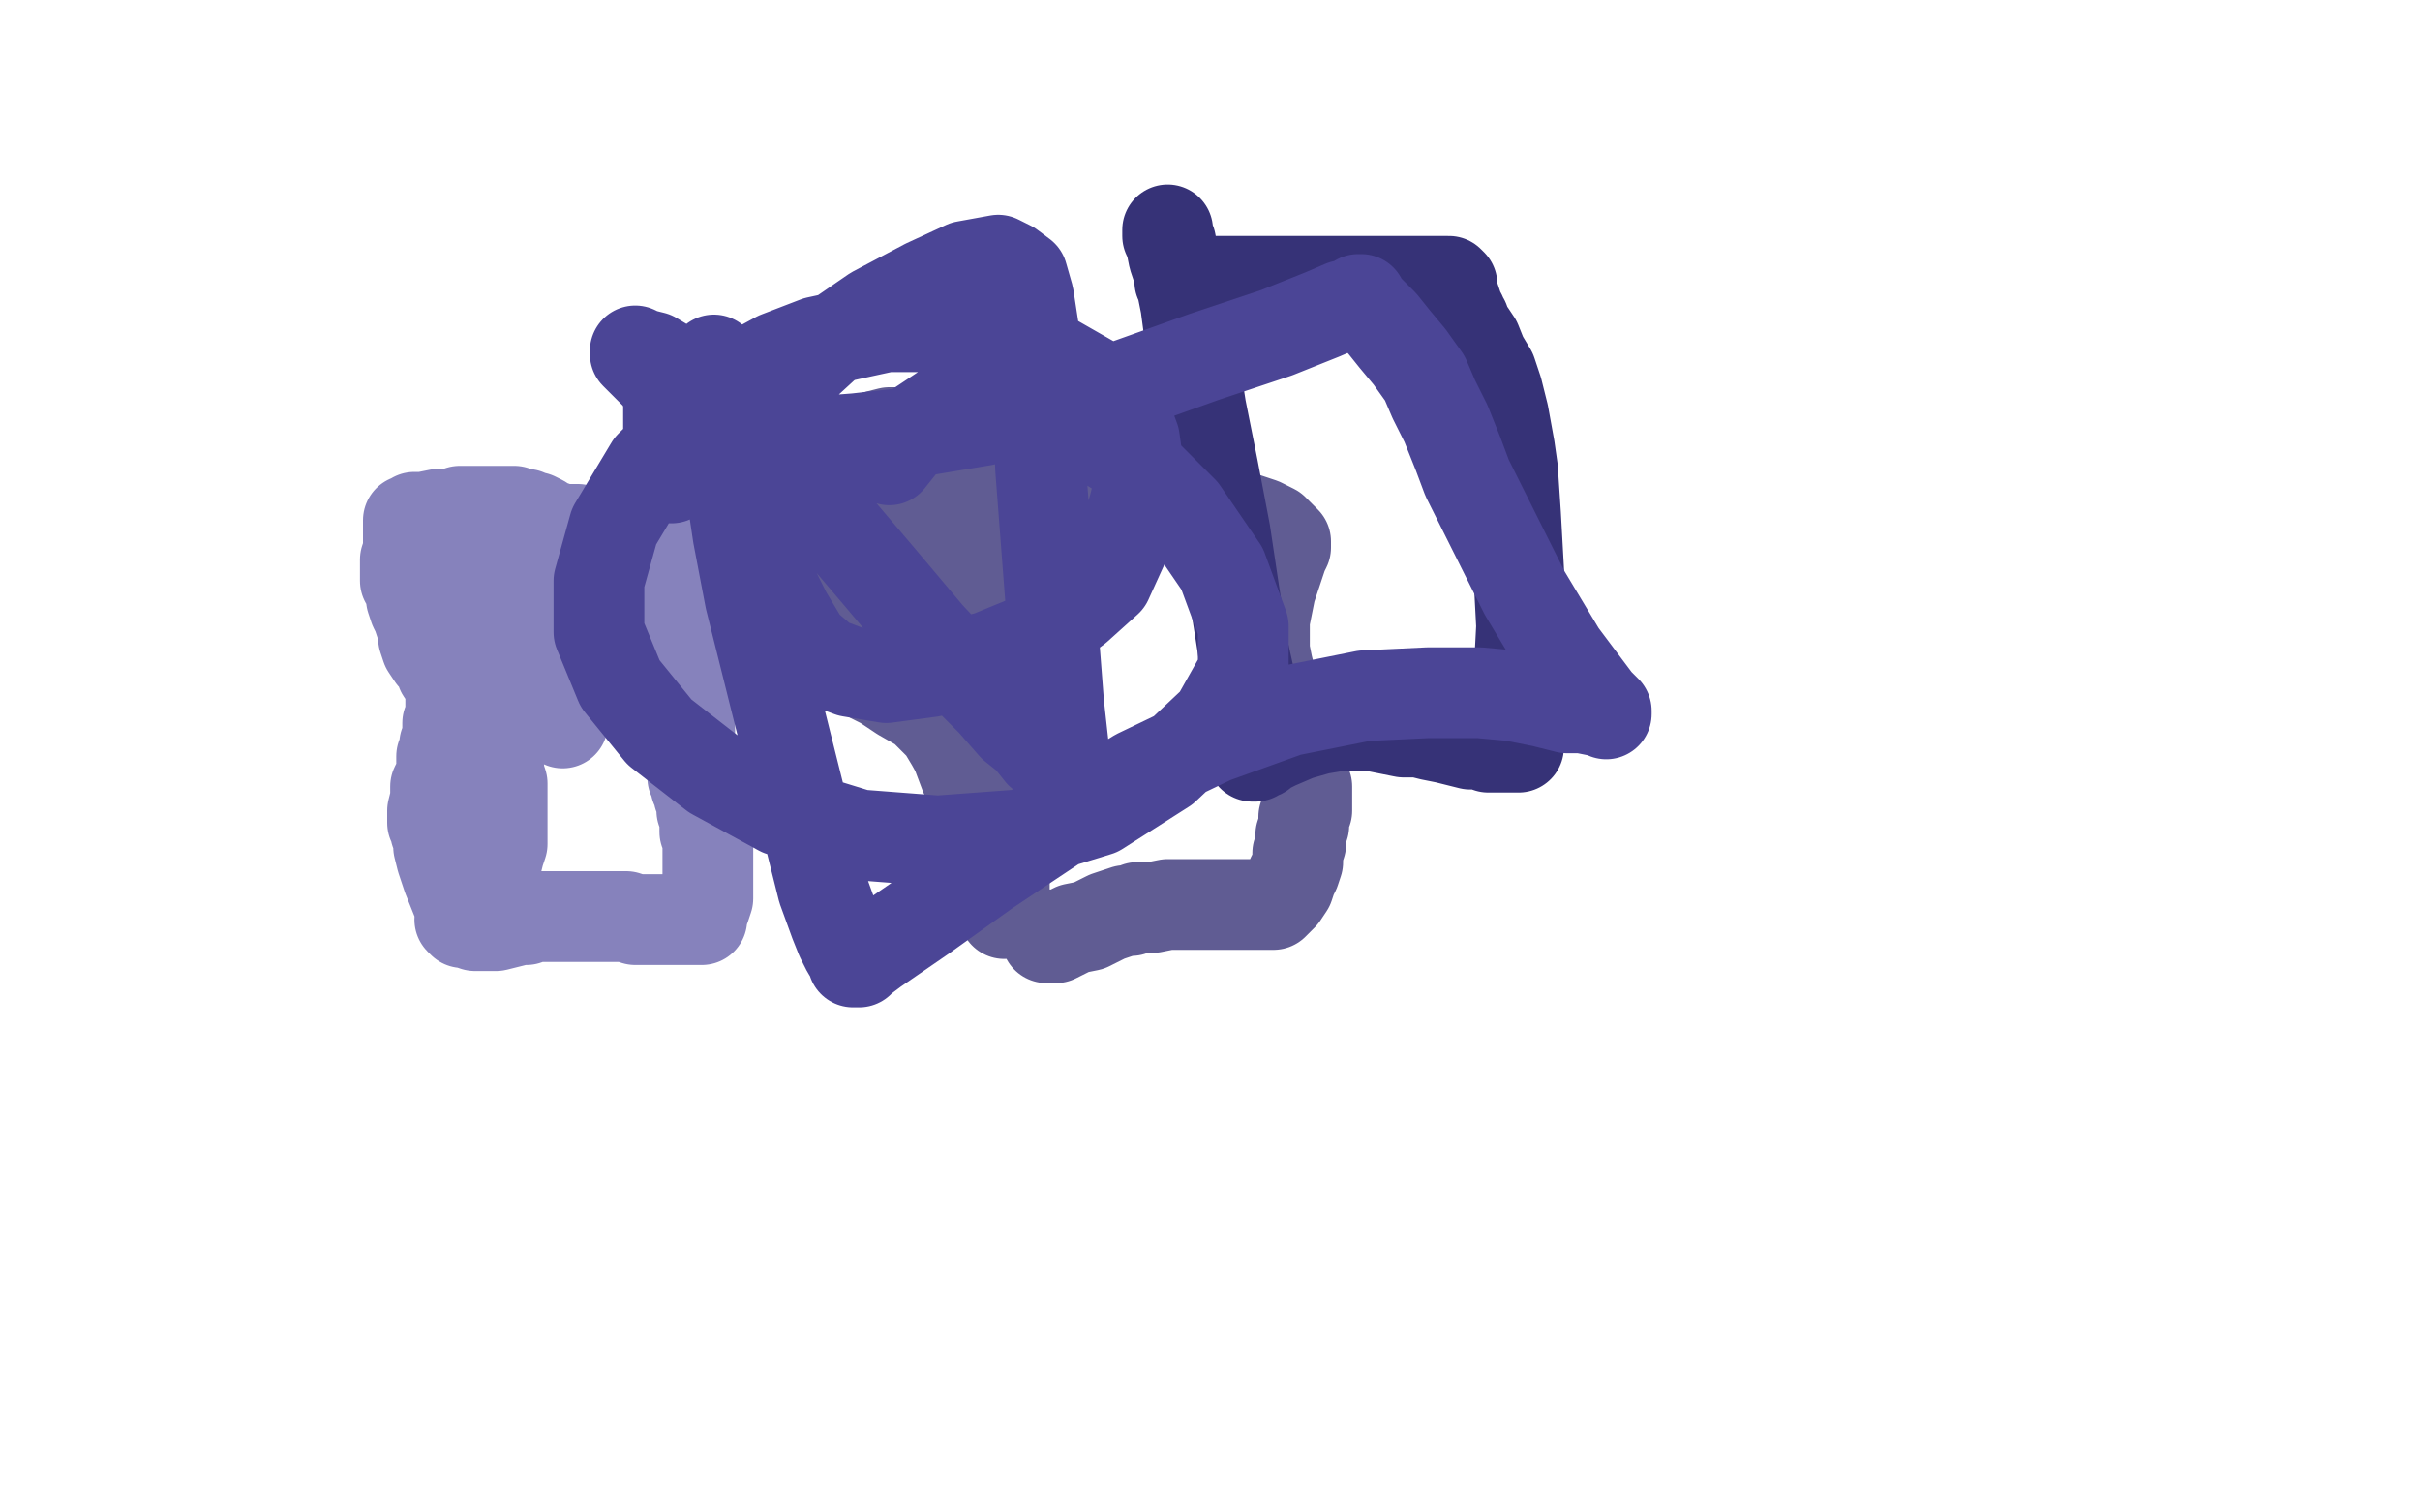 <?xml version="1.0" standalone="no"?>
<!DOCTYPE svg PUBLIC "-//W3C//DTD SVG 1.1//EN"
"http://www.w3.org/Graphics/SVG/1.1/DTD/svg11.dtd">

<svg width="800" height="500" version="1.1" xmlns="http://www.w3.org/2000/svg" xmlns:xlink="http://www.w3.org/1999/xlink" style="stroke-antialiasing: false"><desc>This SVG has been created on https://colorillo.com/</desc><rect x='0' y='0' width='800' height='500' style='fill: rgb(255,255,255); stroke-width:0' /><circle cx="172.5" cy="196.5" r="15" style="fill: #8682bc; stroke-antialiasing: false; stroke-antialias: 0; opacity: 1.0"/>
<polyline points="161,170 161,170 161,171 160,177 160,191 160,203 160,208 160,214 160,217 160,219 160,220 160,221 159,223 158,226 158,228 157,231 156,235 156,238 156,240 156,241 156,242 156,244 156,246 156,247 156,248 157,248 157,251 157,254 157,256 157,257 158,257 158,258 158,259 158,262 158,263 158,265 158,267 157,268 157,269 157,271 157,274 157,275 157,278 157,280 156,283 156,286 155,290 154,293 154,297 153,299 153,301 153,302 153,301 152,300 150,295 148,290 146,284 145,280 145,276 144,275 144,274 144,273 144,272 143,272 143,271 143,268 144,264 144,260 145,258 146,255 146,253 146,251 146,250 147,248 147,246 148,245 148,243 148,242 148,241 148,240 148,239 149,237 149,233 149,230 149,227 148,225 146,222 145,219 143,217 141,214 140,211 140,208 139,206 138,203 137,201 136,198 136,196 135,194 135,193 135,192 134,192 134,191 134,190 134,188 134,185 135,182 135,180 135,179 135,178 135,177 135,176 135,175 135,173 135,172 136,172 137,171 140,171 145,170 149,170 152,169 157,169 161,169 165,169 168,169 170,169 172,170 174,170 175,171 177,171 179,172 180,173 181,174 182,174 183,174 185,175 187,175 188,175 190,175 191,175 194,176 197,176 200,176 203,175 206,175 208,175 209,175 210,175 212,174 213,174 214,174 214,175 215,175 216,175 217,175 218,175 219,175 219,176 219,177 219,178 219,180 219,183 220,186 221,190 223,194 224,197 224,200 226,204 226,207 227,210 227,213 227,215 228,217 228,219 228,221 228,223 228,224 228,226 228,227 228,229 228,230 228,231 228,232 228,234 228,236 228,237 228,239 228,241 228,243 228,245 228,248 228,250 229,253 229,255 229,257 230,259 230,260 231,262 231,263 232,265 232,266 232,268 233,270 233,273 233,275 234,277 234,279 234,282 234,284 234,286 234,288 234,289 234,291 234,292 234,293 234,295 234,297 233,300 232,302 232,303 232,304 231,304 230,304 227,304 223,304 218,304 215,304 213,304 210,304 207,303 205,303 203,303 201,303 199,303 198,303 196,303 193,303 184,303 180,303 177,303 176,303 175,303 174,304 172,304 168,305 164,306 162,306 160,306 159,306 157,306 154,305 153,305 152,304 153,304 153,303 154,302 157,298 160,295 161,294 161,293 162,292 162,290 164,286 165,282 166,279 166,276 166,274 166,272 166,269 166,266 166,262 166,259 165,256 165,255 164,253 163,253 163,252 163,250 163,246 162,242 162,238 162,235 162,232 162,230 162,229 162,227 162,224 162,222 162,221 162,220 162,219 161,218 161,216 161,213 161,210 161,209 161,208 161,207 161,206 160,203 160,202 160,201 160,200 161,199 161,198 162,198 162,197 163,197 164,197 165,198 166,198 167,198 169,199 170,201 171,202 171,203 171,204 171,205 171,208 171,212 171,215 171,218 172,220 173,222 174,223 176,225 178,228 180,230 183,233 184,235 185,236 185,237 186,238 186,239 185,238" style="fill: none; stroke: #8682bc; stroke-width: 30; stroke-linejoin: round; stroke-linecap: round; stroke-antialiasing: false; stroke-antialias: 0; opacity: 1.0"/>
<polyline points="283,156 284,159 285,163 288,172 291,183 293,193 295,201 296,209 298,216 302,224 307,232 310,238 316,248 319,256 322,261 324,266 325,268 326,270 326,272 327,274 328,276 329,279 330,281 330,283 331,285 331,286 331,288 331,289 331,291 331,293 331,295 332,297 332,299 332,301 332,302 332,301 332,300 332,299 332,296 332,292 331,288 331,283 330,279 329,274 327,270 325,265 322,258 317,250 312,241 305,234 298,230 292,226 288,224 284,221 282,219 281,218 280,216 278,214 277,210 277,207 276,204 275,201 275,197 274,193 272,188 270,182 269,174 268,167 268,161 268,157 269,154 271,152 275,150 279,148 285,146 290,144 294,143 297,143 299,143 301,143 302,143 304,145 306,146 309,149 312,151 315,154 319,158 322,161 327,163 332,165 338,166 344,168 349,169 354,170 357,170 360,170 364,170 366,170 369,170 371,170 375,170 379,170 384,170 389,170 394,170 399,170 404,171 408,171 411,171 414,172 417,173 419,174 421,175 422,176 423,177 424,178 425,179 425,180 425,181 424,183 422,189 420,195 419,200 418,205 418,210 418,215 419,220 420,224 421,231 422,236 423,240 423,243 424,246 425,247 426,250 428,251 429,253 429,255 430,257 431,259 432,260 432,261 432,263 432,265 432,268 431,270 431,273 430,276 430,279 429,282 429,285 428,288 427,290 426,293 424,296 422,298 421,299 419,299 415,299 401,299 393,299 386,299 381,300 378,300 377,300 376,300 374,301 372,301 366,303 360,306 355,307 351,309 349,310 348,310 347,310 346,310 346,309 346,310" style="fill: none; stroke: #605c93; stroke-width: 30; stroke-linejoin: round; stroke-linecap: round; stroke-antialiasing: false; stroke-antialias: 0; opacity: 1.0"/>
<polyline points="310,180 308,179 308,179 307,179 307,179 306,179 306,179 305,180 305,180" style="fill: none; stroke: #605c93; stroke-width: 30; stroke-linejoin: round; stroke-linecap: round; stroke-antialiasing: false; stroke-antialias: 0; opacity: 1.0"/>
<polyline points="305,180 305,181 306,182 306,183 308,186 312,189 317,193 322,197 328,201 333,205 337,208 341,209 344,211 345,211 344,210 341,206 333,199 328,192 323,186 318,180 314,175 310,171 307,168 306,167 305,167 305,168 303,171 301,177 299,183 299,189 300,194 303,199 306,203 311,207 315,210 318,211 319,212 320,212 320,211 319,204 314,188 308,173 304,165 299,156 296,151 294,148 292,147 293,147 293,148 294,152 298,162 302,173 307,183 311,189 314,193 315,195 315,196" style="fill: none; stroke: #605c93; stroke-width: 30; stroke-linejoin: round; stroke-linecap: round; stroke-antialiasing: false; stroke-antialias: 0; opacity: 1.0"/>
<polyline points="386,76 386,77 386,77 386,78 386,78 387,80 387,80 388,85 388,85 390,91 390,91 392,101 392,101 394,116 394,116 397,135 397,135 401,155 401,155 405,176 408,196 411,215 413,224 413,230 414,236 414,243 414,247 414,249 414,250 414,249 415,249 415,250 416,249 417,249 418,248 422,246 429,243 436,241 442,240 448,240 454,240 459,241 464,242 469,242 473,243 478,244 482,245 486,246 490,246 492,247 493,247 494,247 495,247 497,247 500,247 501,247 502,247 502,246 502,245 502,244 502,243 502,239 502,226 503,207 502,188 501,170 500,155 499,148 497,137 495,129 493,123 490,118 488,113 486,110 484,108 484,107 484,106 483,106 483,105 483,104 482,103 482,102 481,99 480,96 480,95 480,94 479,93 478,93 477,93 476,93 474,93 471,93 461,93 453,93 446,93 440,93 435,93 429,93 424,93 419,93 414,93 409,93 406,93 404,93 403,93 402,93 400,93 397,93 394,93 393,93 392,93 391,93 392,93 391,93 390,93" style="fill: none; stroke: #363277; stroke-width: 30; stroke-linejoin: round; stroke-linecap: round; stroke-antialiasing: false; stroke-antialias: 0; opacity: 1.0"/>
<polyline points="236,119 236,120 236,120 237,123 237,123 239,137 239,137 241,157 241,157 244,177 244,177 248,198 248,198 253,218 253,218 258,238 258,238 263,258 263,258 268,278 272,294 276,305 278,310 280,314 282,317 282,318 283,318 284,318 285,317 289,314 305,303 326,288 350,272 376,256 401,244 426,235 451,230 472,229 489,229 500,230 510,232 518,234 523,234 528,235 530,235 531,236 531,235 528,232 516,216 504,196 494,176 485,158 482,150 480,145 478,140 474,132 471,125 466,118 461,112 457,107 453,103 451,101 450,99 449,99 449,100 444,101 437,104 422,110 398,118 370,128 351,133 325,139 301,143 283,145 270,146 259,148 249,150 241,151 234,154 228,156 224,157 222,158 221,158 220,158 220,157 220,156 220,154 221,148 221,142 221,136 221,132 220,129 220,127 220,126 219,125 217,124 214,121 212,119 210,117 210,116 212,117 216,118 226,124 239,135 256,151 274,171 291,191 307,210 322,226 328,232 335,240 340,244 344,249 348,252 350,254 352,255 352,251 350,233 348,207 346,181 344,155 343,132 342,111 340,98 338,91 334,88 330,86 319,88 306,94 289,103 273,114 261,125 252,138 249,153 249,171 253,189 260,203 266,213 273,219 281,222 293,224 308,222 327,217 344,210 356,201 366,192 371,181 375,167 377,159 375,145 372,137 361,126 340,114 317,108 293,108 270,113 257,118 246,124 233,136 215,154 203,174 198,192 198,209 205,226 218,242 236,256 258,268 284,276 310,278 337,276 363,268 385,254 402,238 411,222 411,207 404,188 391,169 374,152 355,140 337,134 322,133 314,134 302,142 294,152" style="fill: none; stroke: #4b4596; stroke-width: 30; stroke-linejoin: round; stroke-linecap: round; stroke-antialiasing: false; stroke-antialias: 0; opacity: 1.0"/>
</svg>

